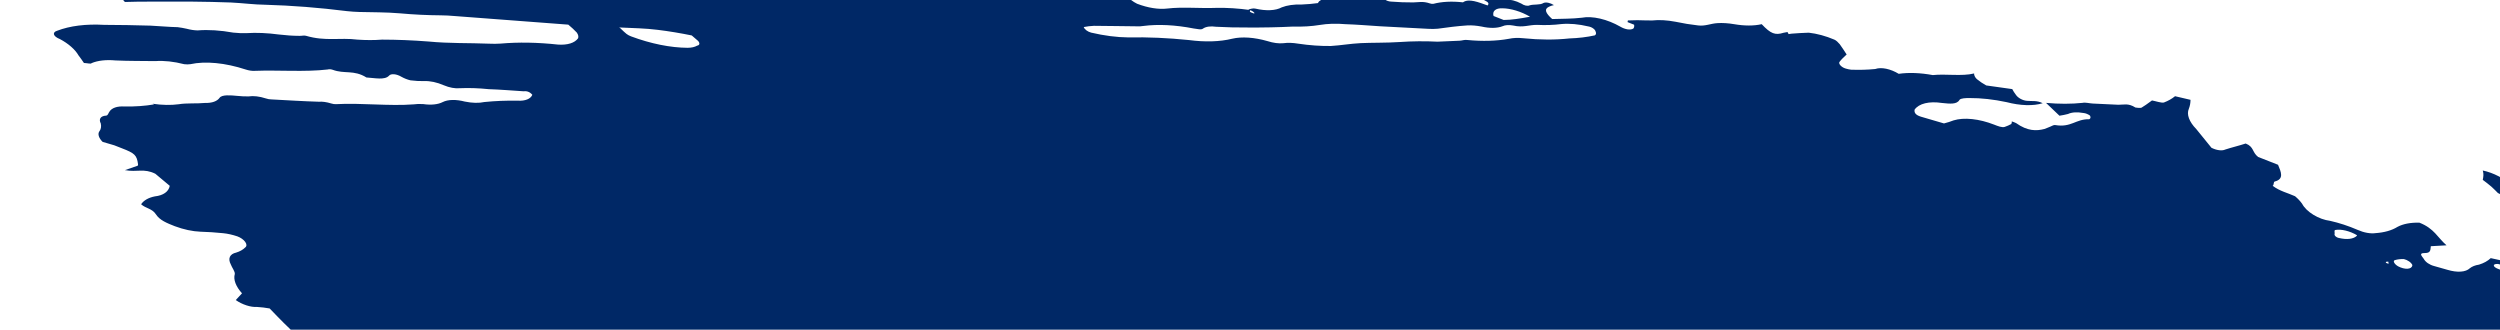 <svg width="91" height="12" viewBox="0 0 91 12" fill="none" xmlns="http://www.w3.org/2000/svg">
<path d="M17.208 -2.538L17.504 -2.696L16.928 -2.923L17.204 -3.089C17.481 -3.087 17.84 -2.838 18.036 -2.971C18.059 -3.099 17.758 -3.14 17.681 -3.242C17.613 -3.346 17.557 -3.45 17.515 -3.552C17.666 -3.551 17.831 -3.526 18.003 -3.479C18.233 -3.403 18.458 -3.366 18.655 -3.372C19.056 -3.351 19.444 -3.372 19.881 -3.367L19.736 -3.675L20.298 -3.603C20.358 -3.58 20.429 -3.618 20.488 -3.589C20.975 -3.343 21.182 -3.477 21.416 -3.588C21.464 -3.617 21.522 -3.638 21.588 -3.652C22.238 -3.593 22.825 -3.249 23.411 -3.072C23.521 -3.027 23.627 -2.969 23.721 -2.902C23.924 -2.773 24.151 -2.667 24.38 -2.595C24.609 -2.522 24.832 -2.486 25.03 -2.488C25.468 -2.491 25.963 -2.406 26.467 -2.24C26.617 -2.185 26.767 -2.149 26.907 -2.134C27.048 -2.119 27.176 -2.125 27.283 -2.152L27.624 -1.976C27.771 -2.047 27.959 -2.087 28.174 -2.091C28.39 -2.096 28.629 -2.066 28.877 -2.003C29.142 -1.934 29.411 -1.888 29.685 -1.816C30.253 -1.678 30.805 -1.594 31.324 -1.565C32.098 -1.482 32.855 -1.417 33.635 -1.313C34.124 -1.263 34.6 -1.235 35.06 -1.231C35.612 -1.211 36.209 -1.116 36.822 -0.95C36.793 -0.794 36.524 -0.84 36.343 -0.845C35.761 -0.871 35.166 -0.938 34.567 -0.989C34.297 -1.008 34.035 -1.016 33.782 -1.011C33.358 -1.017 32.911 -1.059 32.45 -1.135C31.72 -1.218 31.014 -1.258 30.338 -1.255C30.285 -1.249 30.236 -1.238 30.193 -1.222C30.184 -1.209 30.182 -1.192 30.188 -1.173C30.194 -1.154 30.206 -1.134 30.225 -1.115C30.244 -1.095 30.268 -1.077 30.296 -1.062C30.323 -1.047 30.352 -1.036 30.381 -1.029C30.65 -0.923 30.938 -0.81 31.191 -0.794C31.201 -0.793 31.211 -0.79 31.221 -0.786C31.232 -0.782 31.242 -0.776 31.251 -0.77C31.817 -0.547 32.283 -0.585 32.724 -0.549C33.457 -0.451 34.164 -0.405 34.833 -0.412C34.934 -0.412 35.043 -0.399 35.157 -0.375C35.858 -0.275 36.513 -0.264 37.092 -0.342C37.331 -0.361 37.553 -0.406 37.809 -0.406C37.967 -0.409 38.104 -0.438 38.212 -0.489C38.321 -0.541 38.399 -0.615 38.441 -0.707C38.549 -0.659 38.659 -0.615 38.769 -0.578C38.835 -0.557 38.898 -0.551 38.946 -0.562C38.993 -0.573 39.022 -0.601 39.026 -0.638C39.045 -0.744 38.895 -0.797 38.765 -0.842C38.844 -0.865 38.932 -0.878 39.029 -0.882C39.571 -0.906 40.154 -0.878 40.763 -0.797C41.235 -0.701 41.613 -0.779 42.11 -0.643C42.17 -0.62 42.219 -0.654 42.274 -0.662C42.417 -0.706 42.595 -0.716 42.793 -0.691C42.991 -0.666 43.203 -0.607 43.41 -0.52C43.668 -0.759 44.226 -0.486 44.637 -0.461C44.764 -0.34 44.618 -0.361 44.612 -0.328C44.606 -0.295 44.612 -0.328 44.562 -0.347C44.152 -0.175 43.589 -0.138 42.953 -0.24C42.835 -0.24 42.723 -0.232 42.617 -0.217C42.458 -0.195 42.278 -0.197 42.085 -0.223C41.875 -0.242 41.682 -0.233 41.515 -0.197C41.419 -0.197 41.338 -0.179 41.279 -0.144C41.22 -0.108 41.185 -0.057 41.178 0.005C41.242 0.054 41.313 0.098 41.389 0.136C41.782 0.287 42.173 0.349 42.487 0.311C43.033 0.245 43.682 0.31 44.263 0.287C44.655 0.278 45.072 0.304 45.507 0.365C45.507 0.365 45.496 0.426 45.495 0.431C45.546 0.458 45.6 0.479 45.654 0.494C45.654 0.494 45.654 0.494 45.659 0.466C45.635 0.439 45.603 0.414 45.566 0.394L45.437 0.343C45.525 0.33 45.607 0.29 45.698 0.314C45.891 0.359 46.075 0.378 46.24 0.37C46.405 0.362 46.546 0.327 46.657 0.267C46.852 0.191 47.094 0.156 47.369 0.165C47.58 0.157 47.782 0.139 47.977 0.112C47.977 0.112 47.989 0.045 48.081 0.009C47.994 -0.034 47.903 -0.07 47.813 -0.096C47.419 -0.161 47.025 -0.221 46.639 -0.265C46.496 -0.27 46.362 -0.263 46.24 -0.243C45.9 -0.22 45.517 -0.253 45.116 -0.339C45.116 -0.339 45.036 -0.37 44.996 -0.386C45.109 -0.533 45.498 -0.386 45.655 -0.485C45.751 -0.483 45.919 -0.471 45.913 -0.497C45.9 -0.532 45.899 -0.564 45.909 -0.592C45.919 -0.619 45.941 -0.642 45.972 -0.657C46.003 -0.672 46.044 -0.679 46.09 -0.679C46.137 -0.679 46.189 -0.67 46.242 -0.654C46.684 -0.569 47.101 -0.545 47.466 -0.585C47.605 -0.584 47.76 -0.559 47.898 -0.552C47.982 -0.545 48.059 -0.549 48.124 -0.565C48.456 -0.682 48.904 -0.69 49.398 -0.589C49.638 -0.553 49.861 -0.548 50.057 -0.575C50.197 -0.58 50.256 -0.497 50.355 -0.458L50.778 -0.375L50.236 -0.272C50.351 -0.035 50.444 0.043 50.633 0.058C50.909 0.08 51.178 0.09 51.438 0.088C51.63 0.086 51.789 0.035 52.05 0.125C52.096 0.14 52.14 0.145 52.175 0.139C52.48 0.059 52.848 0.04 53.252 0.085C53.462 -0.066 53.819 0.081 54.149 0.199C54.255 0.085 54.062 0.033 53.947 -0.036C54.223 -0.029 54.502 -0.033 54.787 -0.016C54.872 -0.022 54.97 -0.012 55.073 0.014C55.175 0.039 55.28 0.08 55.378 0.132C55.425 0.166 55.483 0.192 55.538 0.203C55.594 0.215 55.643 0.212 55.675 0.196C55.823 0.146 56.06 0.192 56.182 0.109C56.226 0.089 56.288 0.087 56.358 0.101C56.427 0.115 56.5 0.146 56.563 0.186C56.494 0.199 56.433 0.219 56.381 0.246C56.194 0.334 56.262 0.48 56.5 0.693C56.865 0.682 57.238 0.685 57.576 0.645C57.765 0.609 57.996 0.62 58.243 0.677C58.491 0.735 58.745 0.836 58.977 0.969C59.062 1.02 59.157 1.056 59.246 1.069C59.334 1.081 59.409 1.07 59.455 1.038C59.484 1 59.493 0.952 59.481 0.899L59.243 0.805C59.243 0.805 59.252 0.755 59.254 0.744L59.597 0.735C59.779 0.735 59.968 0.75 60.139 0.745C60.391 0.717 60.679 0.733 60.984 0.791C61.266 0.851 61.543 0.896 61.813 0.926C62.074 0.957 62.263 0.858 62.511 0.842C62.699 0.83 62.906 0.843 63.123 0.88C63.499 0.945 63.844 0.945 64.126 0.88C64.456 1.231 64.616 1.288 64.921 1.193L65.065 1.166L65.105 1.241L65.214 1.225C65.42 1.21 65.625 1.195 65.84 1.19C66.138 1.223 66.46 1.31 66.774 1.444C66.834 1.468 66.915 1.547 66.967 1.61C67.019 1.672 67.134 1.86 67.218 1.983C67.126 2.072 67.025 2.158 66.952 2.261C66.945 2.278 66.946 2.299 66.954 2.322C66.963 2.345 66.979 2.368 67.002 2.391C67.025 2.414 67.053 2.435 67.085 2.454C67.117 2.472 67.151 2.486 67.186 2.496C67.253 2.517 67.319 2.53 67.381 2.537C67.688 2.548 67.982 2.54 68.26 2.512C68.362 2.474 68.501 2.471 68.656 2.502C68.81 2.534 68.971 2.599 69.113 2.687C69.477 2.634 69.9 2.65 70.353 2.733C70.832 2.682 71.411 2.784 71.858 2.674C71.848 2.729 71.894 2.825 71.958 2.88C72.06 2.964 72.175 3.042 72.299 3.11L73.246 3.243C73.281 3.312 73.325 3.381 73.378 3.45C73.414 3.505 73.476 3.559 73.552 3.6C73.628 3.641 73.712 3.666 73.785 3.67C73.973 3.691 74.131 3.645 74.355 3.757C74.01 3.863 73.543 3.849 73.04 3.718C72.566 3.617 72.111 3.567 71.691 3.569C71.552 3.569 71.37 3.574 71.326 3.635C71.231 3.806 70.98 3.779 70.687 3.748C70.457 3.713 70.246 3.717 70.073 3.759C69.901 3.801 69.77 3.88 69.692 3.989C69.672 4.095 69.719 4.185 69.921 4.247L70.761 4.493C70.885 4.462 71.002 4.424 71.113 4.381C71.299 4.324 71.529 4.308 71.785 4.335C72.041 4.362 72.316 4.431 72.588 4.537C72.727 4.592 72.866 4.647 72.967 4.621C73.056 4.591 73.137 4.555 73.211 4.514C73.226 4.486 73.232 4.454 73.229 4.419C73.282 4.435 73.336 4.456 73.388 4.482C73.802 4.776 74.124 4.771 74.415 4.695C74.494 4.672 74.554 4.636 74.634 4.608C74.714 4.579 74.742 4.543 74.815 4.553C75.394 4.65 75.561 4.327 76.05 4.34C76.074 4.328 76.088 4.309 76.093 4.286C76.097 4.262 76.091 4.235 76.075 4.207C76.04 4.181 76 4.159 75.959 4.143C75.917 4.126 75.875 4.116 75.836 4.113C75.611 4.072 75.413 4.084 75.275 4.149C75.177 4.175 75.073 4.196 74.964 4.212L74.475 3.745C74.949 3.788 75.397 3.787 75.809 3.744C75.899 3.72 76.051 3.762 76.178 3.769L77.108 3.813C77.3 3.817 77.463 3.744 77.73 3.914C77.73 3.914 77.906 3.942 77.953 3.918C78 3.895 78.209 3.75 78.333 3.656C78.477 3.683 78.677 3.755 78.767 3.731C78.924 3.671 79.06 3.594 79.172 3.502L79.735 3.634C79.734 3.751 79.713 3.861 79.673 3.962C79.63 4.06 79.631 4.177 79.678 4.305C79.725 4.432 79.815 4.566 79.942 4.695L80.497 5.379C80.588 5.425 80.684 5.456 80.774 5.467C80.863 5.479 80.941 5.471 80.997 5.444C81.236 5.365 81.504 5.303 81.743 5.224C82.051 5.345 81.972 5.541 82.196 5.713L82.921 5.998C83.032 6.263 83.145 6.516 82.808 6.605C82.741 6.62 82.786 6.721 82.725 6.763C82.987 6.962 83.275 7.021 83.54 7.143C83.644 7.231 83.732 7.324 83.798 7.418C83.871 7.559 84.018 7.703 84.208 7.819C84.398 7.935 84.615 8.014 84.813 8.038C85.146 8.113 85.486 8.224 85.819 8.368C85.933 8.418 86.049 8.455 86.162 8.475C86.274 8.495 86.378 8.499 86.469 8.486C86.791 8.464 87.064 8.386 87.269 8.258C87.472 8.149 87.746 8.097 88.066 8.105C88.612 8.32 88.723 8.644 89.054 8.93L88.482 8.962C88.461 9.073 88.499 9.213 88.265 9.211C88.031 9.208 88.15 9.315 88.225 9.422C88.252 9.476 88.305 9.532 88.373 9.58C88.442 9.627 88.523 9.664 88.603 9.684L89.09 9.822C89.262 9.874 89.429 9.897 89.572 9.887C89.716 9.877 89.829 9.834 89.901 9.765C89.983 9.699 90.097 9.654 90.235 9.633C90.411 9.579 90.555 9.499 90.663 9.396L91.35 9.546C91.379 9.443 91.474 9.37 91.617 9.34C91.761 9.311 91.945 9.326 92.138 9.385L92.601 9.477C93.115 9.578 93.228 9.545 93.379 9.252L92.762 8.728C92.852 8.59 92.938 8.469 93.025 8.348C92.871 8.176 92.666 8.012 92.43 7.875C92.21 7.728 91.984 7.585 91.752 7.447C91.501 7.307 91.236 7.184 90.924 7.026C90.87 6.975 90.79 6.884 90.689 6.796C90.588 6.711 90.483 6.628 90.373 6.547C90.394 6.435 90.413 6.335 90.373 6.206C90.565 6.247 90.763 6.319 90.95 6.416C91.137 6.512 91.307 6.63 91.443 6.759C91.466 6.781 91.495 6.803 91.526 6.821C91.558 6.84 91.592 6.855 91.626 6.866C91.963 6.945 92.125 7.11 92.29 7.312C92.401 7.416 92.544 7.508 92.7 7.575C92.998 7.692 93.29 7.843 93.575 7.973C93.662 8.016 93.753 8.052 93.843 8.079C94.141 8.163 94.441 8.281 94.728 8.427C94.822 8.464 94.911 8.513 94.99 8.57C95.068 8.626 95.133 8.689 95.179 8.753C95.108 8.824 95.07 8.912 95.067 9.014C95.054 9.081 95.263 9.217 95.362 9.315C95.461 9.414 95.267 9.367 95.201 9.377C94.931 9.396 94.881 9.436 95.043 9.655C95.097 9.724 95.133 9.793 95.148 9.858C95.164 9.922 95.158 9.981 95.133 10.031C95.094 10.237 94.977 10.406 94.897 10.607C95.022 10.74 95.23 10.882 95.253 11.046C95.264 11.082 95.287 11.121 95.32 11.159C95.354 11.197 95.397 11.233 95.447 11.265C95.577 11.335 95.696 11.418 95.794 11.508C95.892 11.598 95.966 11.694 96.011 11.786C96.026 11.824 96.061 11.865 96.11 11.899C96.159 11.934 96.218 11.961 96.275 11.973C96.343 11.989 96.404 11.987 96.445 11.968C96.487 11.948 96.505 11.913 96.497 11.87C96.499 11.788 96.49 11.702 96.47 11.614C96.481 11.553 96.493 11.492 96.448 11.39C96.651 11.427 96.865 11.502 97.066 11.605C97.267 11.708 97.447 11.836 97.587 11.976C97.741 12.12 97.884 12.272 98.055 12.441C98.019 12.63 98.019 12.63 98.384 12.964L100.317 13.127L100.713 13.349C101.082 13.542 101.17 13.529 101.402 13.429L101.558 13.335C101.886 13.464 102.264 13.613 102.469 13.371C102.536 13.528 102.579 13.581 102.564 13.605C102.466 13.838 102.296 14.035 102.06 14.19C102 14.226 101.958 14.281 101.888 14.313C101.662 14.494 101.61 14.775 101.742 15.097C101.807 15.24 101.902 15.386 102.024 15.531C101.846 15.731 101.61 15.898 101.323 16.025C101.079 16.124 100.879 16.256 100.727 16.418C100.591 16.581 100.386 16.704 100.126 16.779C99.994 16.811 99.898 16.874 99.847 16.962C99.832 17.199 99.866 17.454 99.951 17.719C99.967 17.8 100.012 17.887 100.082 17.974C100.153 18.061 100.248 18.145 100.359 18.22C100.359 18.22 100.412 18.277 100.438 18.311C100.459 18.599 100.379 18.852 100.203 19.055C100.174 19.112 100.115 19.153 100.032 19.174C99.949 19.195 99.846 19.195 99.733 19.174C99.494 19.14 99.27 19.136 99.039 19.116C98.79 19.089 98.571 19.11 98.404 19.178C98.237 19.246 98.13 19.358 98.092 19.502C98.09 19.543 98.082 19.582 98.07 19.619C98.063 19.638 98.059 19.659 98.059 19.68L98.59 20.152L97.989 20.34C97.954 20.529 98.242 20.642 98.387 20.783L98.297 20.861C98.182 20.905 98.028 20.82 97.887 20.771L97.748 20.716L97.732 20.806C97.645 20.927 97.329 20.791 97.206 20.879C97.082 20.968 97.17 21.069 97.355 21.165C97.484 21.237 97.621 21.294 97.758 21.332C97.895 21.371 98.028 21.389 98.146 21.387C98.216 21.377 98.275 21.355 98.318 21.323C98.567 21.184 98.843 21.065 99.142 20.966C99.372 20.877 99.659 20.84 99.984 20.856C100.08 20.849 100.195 20.87 100.309 20.915C100.424 20.96 100.53 21.026 100.611 21.102L100.779 21.114C100.779 21.114 100.871 21.192 100.858 21.205C100.794 21.436 100.868 21.719 101.07 22.011L100.895 22.038C100.644 22.011 100.803 22.187 100.765 22.274C100.587 22.257 100.355 22.184 100.271 22.294L100.144 22.286L100.194 22.306L100.254 22.27L100.49 22.434C100.378 22.462 100.297 22.495 100.198 22.51C100.144 22.523 100.1 22.546 100.071 22.578C100.041 22.609 100.026 22.648 100.025 22.693C100.026 22.762 99.996 22.82 99.94 22.862C99.884 22.904 99.802 22.927 99.704 22.931C99.586 22.933 99.519 23.008 99.45 23.034L99.749 23.486C99.749 23.486 99.6 23.428 99.681 23.508L99.692 23.452L99.874 23.565C100.004 23.664 100.096 23.688 100.173 23.617C100.25 23.546 100.233 23.641 100.27 23.613C100.256 23.686 100.172 23.736 100.1 23.78C100.017 23.814 99.923 23.839 99.82 23.854C100.006 24.172 100.014 24.182 99.743 24.266C99.471 24.35 99.565 24.477 99.337 24.495C99.11 24.513 99.368 24.728 99.521 24.77C99.633 24.797 99.749 24.84 99.858 24.896C99.967 24.951 100.068 25.018 100.154 25.091L100.109 25.336C100.042 25.315 99.975 25.289 99.91 25.258C99.689 25.123 99.489 24.996 99.293 25.075L99.386 25.261L98.702 25.153C98.72 25.292 98.824 25.451 98.993 25.596C98.968 25.675 98.952 25.759 98.946 25.846C98.935 25.907 98.867 25.869 98.823 25.875C98.667 25.886 98.538 25.927 98.449 25.996C98.36 26.065 98.313 26.16 98.312 26.271C98.294 26.366 98.535 26.562 98.686 26.556C99.062 26.575 99.468 26.647 99.884 26.77C100.137 26.786 100.172 26.537 100.589 26.707C100.597 26.822 100.544 26.915 100.437 26.972C100.33 27.029 100.175 27.047 99.996 27.023C100.098 27.278 100.662 27.345 100.687 27.611C100.546 27.593 100.396 27.548 100.251 27.483C100.106 27.418 99.972 27.333 99.86 27.239C99.836 27.215 99.806 27.194 99.772 27.176C99.739 27.158 99.703 27.145 99.668 27.137C99.634 27.13 99.601 27.128 99.574 27.132C99.546 27.136 99.525 27.146 99.512 27.161C99.59 27.258 99.676 27.369 99.774 27.473C99.872 27.578 99.895 27.623 99.966 27.644C100.493 27.852 100.743 28.225 101.199 28.47C101.318 28.517 101.333 28.666 101.229 28.649C101.131 28.632 101.042 28.634 100.972 28.655C100.902 28.677 100.854 28.715 100.834 28.768C100.757 28.83 100.662 28.878 100.551 28.913C101.018 29.297 101.575 29.635 102.17 29.897C102.283 29.949 102.4 29.98 102.506 29.987C102.838 29.988 103.19 30.018 103.556 30.078C103.685 30.094 103.805 30.093 103.909 30.073C104.248 30.027 104.517 30.128 104.764 30.41L105.171 30.856C105.157 30.929 105.089 31.009 105.036 31.12L105.355 31.359L107.783 30.809L108.271 31.341L108.97 31.312C109.023 31.327 109.077 31.348 109.129 31.374C109.27 31.531 109.381 31.682 109.534 31.832C109.688 31.982 109.962 32 110.153 32.177C110.344 32.354 110.535 32.357 110.772 32.462C110.794 32.599 110.771 32.722 110.704 32.824C110.682 32.941 110.562 33.013 110.542 33.124C110.544 33.237 110.499 33.332 110.412 33.402C110.324 33.472 110.196 33.514 110.04 33.524C109.603 33.764 109.075 33.934 108.473 34.031C108.42 34.038 108.376 34.054 108.344 34.078C108.312 34.102 108.293 34.134 108.287 34.172C108.287 34.281 108.247 34.376 108.169 34.448C108.091 34.521 107.977 34.57 107.835 34.592C107.797 34.596 107.769 34.61 107.753 34.631C107.699 34.645 107.66 34.671 107.639 34.707C107.618 34.744 107.617 34.789 107.634 34.838C107.652 34.888 107.688 34.94 107.739 34.99C107.791 35.04 107.856 35.086 107.928 35.124C108.032 35.184 108.139 35.242 108.247 35.297C108.241 35.331 108.133 35.336 108.149 35.366C108.192 35.462 108.202 35.552 108.178 35.629C108.154 35.706 108.098 35.767 108.013 35.808L108.594 36.586C108.946 36.694 109.292 36.877 109.565 37.099C109.565 37.136 109.55 37.167 109.519 37.188C109.489 37.21 109.445 37.222 109.393 37.223C109.251 37.239 109.117 37.27 108.964 37.287C108.871 37.3 108.793 37.329 108.736 37.372C108.678 37.415 108.642 37.472 108.63 37.538L108.97 37.827C108.861 37.898 108.78 37.931 108.708 37.975C108.749 38.066 108.819 38.16 108.913 38.25C109.008 38.34 109.123 38.423 109.252 38.493C109.286 38.508 109.321 38.518 109.355 38.524C109.388 38.53 109.42 38.532 109.448 38.529C109.712 38.429 110.02 38.604 110.32 38.77C110.62 38.936 110.783 39.036 111.004 39.165L111.428 39.182C111.535 39.243 111.631 39.315 111.707 39.391C111.784 39.468 111.839 39.548 111.868 39.624C111.845 39.746 111.644 39.679 111.525 39.692C111.241 39.768 110.867 39.752 110.466 39.646C110.367 39.607 110.265 39.638 110.168 39.642C109.96 39.657 109.759 39.682 109.567 39.716C109.441 39.748 109.324 39.788 109.215 39.834C109.186 39.99 109.643 40.11 109.384 40.187C109.473 40.222 109.507 40.272 109.553 40.254C109.847 40.355 110.138 40.405 110.39 40.398C110.874 40.377 111.424 40.447 111.994 40.605C112.61 40.769 113.201 40.837 113.718 40.805C113.914 40.803 114.134 40.837 114.361 40.903C114.628 40.995 114.894 41.052 115.14 41.072C115.222 41.073 115.313 41.089 115.406 41.118C115.498 41.147 115.59 41.189 115.674 41.24C115.667 41.279 115.587 41.308 115.605 41.327C115.86 41.618 115.963 41.922 116.356 42.219C116.624 42.325 116.933 42.446 117.108 42.306C117.284 42.166 117.221 42.046 116.871 41.688C116.947 41.682 117.038 41.699 117.129 41.735C117.22 41.77 117.305 41.823 117.368 41.883L117.67 42.151L117.943 42.407C117.919 42.535 117.9 42.636 117.88 42.741C117.849 42.854 117.883 42.99 117.978 43.132C118.035 43.21 118.085 43.287 118.127 43.364C118.297 43.671 118.347 43.961 118.269 44.202C118.122 44.548 117.916 44.867 117.654 45.154C117.378 45.434 117.227 45.787 116.999 46.091C116.883 46.23 116.742 46.354 116.578 46.463C116.266 46.705 115.924 46.934 115.611 47.182C115.298 47.429 114.945 47.606 114.598 47.81C114.08 48.052 113.521 48.261 112.923 48.435C112.553 48.589 112.173 48.738 111.831 48.914C111.427 49.112 110.952 49.254 110.418 49.337C109.947 49.437 109.526 49.583 109.163 49.775C109.125 49.796 109.095 49.822 109.074 49.853C109.008 50.049 108.825 50.187 108.552 50.245C108.569 50.303 108.59 50.361 108.616 50.42C108.654 50.49 108.662 50.556 108.638 50.608C108.615 50.661 108.562 50.698 108.486 50.715C108.268 50.764 108.086 50.846 107.95 50.958C107.9 50.986 107.869 51.027 107.859 51.078C107.85 51.128 107.862 51.186 107.896 51.247C107.925 51.31 107.928 51.368 107.902 51.413C107.877 51.459 107.824 51.489 107.752 51.502C107.568 51.561 107.37 51.609 107.16 51.645C106.714 51.724 106.195 51.723 105.635 51.642C105.575 51.619 105.515 51.655 105.446 51.627C105.049 51.536 104.681 51.522 104.386 51.587C104.04 51.612 103.678 51.607 103.313 51.619C102.786 51.611 102.3 51.658 101.868 51.761C101.374 51.662 101.096 51.834 100.68 51.837C100.295 51.854 99.93 51.897 99.589 51.963C99.039 52.051 98.491 52.129 97.949 52.232C97.441 52.281 96.972 52.375 96.552 52.513C96.391 52.575 96.1 52.478 95.99 52.608C95.881 52.738 95.659 52.723 95.481 52.766L94.917 52.872C94.82 52.898 94.713 52.914 94.598 52.92C94.074 52.929 93.711 53.103 93.224 53.138L93.174 53.119C92.31 53.377 91.321 53.519 90.236 53.539C89.603 53.619 88.91 53.615 88.237 53.673C88.077 53.789 87.698 53.646 87.497 53.752C87.296 53.858 86.967 53.788 86.708 53.806C86.449 53.823 86.195 53.867 85.918 53.865C85.677 53.866 85.474 53.913 85.327 54.003C84.991 54.152 84.581 54.239 84.116 54.261C83.5 54.3 82.918 54.388 82.292 54.368C82.301 54.477 82.263 54.569 82.181 54.635C82.099 54.702 81.977 54.74 81.827 54.746C81.158 54.788 80.551 54.895 79.873 54.927L79.691 54.928L77.663 54.99C77.117 55.002 76.59 55.022 76.033 55.035C75.824 54.953 75.819 55.094 75.674 55.068C75.634 54.998 75.587 54.967 75.516 55.005L75.5 55.089L73.185 55.199C72.279 55.28 71.326 55.304 70.333 55.272C70.098 55.28 69.878 55.308 69.678 55.354C69.492 55.371 69.298 55.379 69.097 55.377C68.826 55.356 68.561 55.345 68.303 55.345C67.625 55.377 66.913 55.36 66.171 55.336C65.428 55.313 64.866 55.355 64.205 55.351C63.757 55.349 63.312 55.334 62.848 55.301C62.627 55.286 62.355 55.203 62.125 55.172C61.896 55.142 61.822 55.142 61.791 55.19C61.692 55.324 61.441 55.238 61.241 55.225C60.85 55.202 60.795 55.157 60.689 54.81L61.168 54.7C61.285 54.665 61.433 54.658 61.597 54.682C61.761 54.706 61.935 54.758 62.103 54.835C62.169 54.868 62.238 54.894 62.306 54.912C62.375 54.929 62.44 54.938 62.5 54.938C62.984 54.919 63.461 54.88 63.925 54.847L63.993 54.826L63.998 54.517C63.936 54.487 63.872 54.462 63.809 54.443L61.477 54.243C60.942 54.194 60.387 54.083 59.862 54.037C59.337 53.992 59.054 53.964 58.647 53.917C58.475 53.891 58.299 53.856 58.122 53.813C58.132 53.783 58.138 53.751 58.139 53.718C58.149 53.668 58.161 53.601 58.086 53.548C58.004 53.472 57.894 53.408 57.778 53.367C57.67 53.34 57.564 53.325 57.467 53.322C56.994 53.296 56.454 53.133 55.962 52.867L55.79 53.045C55.051 52.945 54.301 52.847 53.529 52.752C53.374 52.727 53.212 52.677 53.054 52.608C52.885 52.541 52.73 52.402 52.552 52.326C52.376 52.272 52.202 52.229 52.032 52.199C52.078 52.154 52.138 52.117 52.212 52.091C52.284 52.082 52.337 52.053 52.362 52.01C52.388 51.966 52.385 51.909 52.353 51.848C52.298 51.743 52.274 51.644 52.394 51.631C52.504 51.607 52.584 51.555 52.622 51.481C52.66 51.408 52.656 51.315 52.61 51.215C52.59 51.156 52.576 51.099 52.568 51.043L52.518 51.023C52.354 50.815 52.026 50.74 51.791 50.57C51.681 50.521 51.566 50.492 51.465 50.489C51.205 50.453 50.952 50.437 50.683 50.391C50.555 50.37 50.42 50.331 50.288 50.277C50.099 50.203 50.08 50.195 49.97 49.925C50.14 49.93 50.275 49.89 50.352 49.811C50.429 49.732 50.443 49.62 50.392 49.494C50.251 49.218 50.103 48.926 49.467 48.73C49.675 48.721 49.874 48.701 50.065 48.673C50.12 48.666 50.162 48.646 50.184 48.614C50.206 48.583 50.208 48.541 50.188 48.495C50.169 48.449 50.13 48.401 50.076 48.358C50.022 48.314 49.957 48.277 49.888 48.251C49.552 48.094 49.202 47.99 48.877 47.949C48.603 47.93 48.356 47.941 48.036 47.94L47.658 47.792C47.664 47.758 47.609 47.712 47.623 47.694C47.719 47.523 47.825 47.355 47.934 47.172C47.76 47.072 47.609 46.952 47.498 46.825C47.388 46.698 47.323 46.57 47.31 46.454C47.3 46.419 47.303 46.388 47.317 46.361C47.331 46.335 47.357 46.314 47.392 46.301C47.491 46.279 47.568 46.236 47.616 46.177C47.664 46.117 47.682 46.042 47.669 45.957L47.376 45.644C46.491 45.421 45.623 45.262 44.786 45.169L44.031 45.099C43.94 45.015 43.968 44.979 44.054 44.977C44.14 44.974 44.381 44.998 44.549 45.01C44.694 45.026 44.824 45.016 44.924 44.979C45.024 44.942 45.093 44.88 45.122 44.799L44.868 44.443C44.881 44.376 44.898 44.282 45.036 44.288C45.13 44.28 45.199 44.246 45.233 44.193C45.266 44.138 45.261 44.067 45.22 43.99C45.213 43.934 45.223 43.883 45.248 43.84C45.451 43.836 45.653 43.838 45.838 43.821C45.924 43.815 45.996 43.795 46.051 43.76C46.105 43.726 46.14 43.679 46.153 43.622C46.159 43.567 46.143 43.504 46.105 43.438C46.067 43.372 46.009 43.306 45.935 43.244C45.646 43.167 45.381 43.166 45.199 43.241C45.134 43.3 45.03 43.332 44.901 43.333C44.771 43.334 44.621 43.305 44.472 43.248C44.302 43.183 44.131 43.154 43.992 43.167C43.853 43.18 43.754 43.234 43.712 43.319C43.537 43.286 43.382 43.261 43.228 43.224C43.048 43.179 42.877 43.165 42.734 43.185C42.506 43.2 42.261 43.191 42.003 43.16C41.26 43.083 40.515 43.011 39.796 42.979C39.605 42.97 39.441 42.995 39.252 42.974C39.064 42.954 38.915 43.009 38.68 42.898C38.635 42.881 38.59 42.87 38.548 42.866C38.506 42.862 38.469 42.865 38.439 42.875C38.025 42.963 37.541 42.975 37.013 42.912C36.29 42.896 35.541 42.852 34.817 42.842C34.605 42.851 34.404 42.874 34.218 42.911C34.075 42.933 33.926 42.949 33.772 42.956C33.653 42.964 33.539 42.943 33.559 43.064C33.579 43.185 33.401 43.109 33.299 43.087C32.947 43.028 32.587 42.949 32.223 42.849C31.865 42.741 31.514 42.678 31.191 42.664C30.957 42.656 30.717 42.687 30.417 42.521C30.428 42.46 30.44 42.398 30.505 42.334C30.261 42.159 29.982 42.007 29.691 41.893C29.401 41.779 29.108 41.705 28.835 41.678L28.46 41.345C28.367 41.306 28.273 41.277 28.183 41.261C28.092 41.245 28.007 41.242 27.933 41.251C27.876 41.256 27.806 41.243 27.737 41.216C27.668 41.189 27.603 41.149 27.555 41.102C27.484 41.044 27.397 40.993 27.305 40.957C27.213 40.921 27.12 40.901 27.039 40.899C26.781 40.863 26.505 40.779 26.241 40.657C26.172 40.585 26.129 40.511 26.117 40.444C26.105 40.377 26.124 40.319 26.173 40.278C26.251 40.206 26.295 40.114 26.302 40.008C26.309 39.902 26.279 39.784 26.213 39.661C26.18 39.585 26.169 39.514 26.18 39.451C26.192 39.388 26.227 39.334 26.282 39.294C26.488 39.106 26.433 39.001 26.096 38.689C26.041 38.637 25.975 38.589 25.902 38.547C25.829 38.504 25.751 38.47 25.672 38.445C25.487 38.394 25.304 38.356 25.128 38.332C25.028 38.293 24.926 38.325 24.812 38.309C24.239 38.233 24.155 38.111 23.97 37.847L23.834 37.656C23.584 37.502 23.31 37.374 23.032 37.281C22.754 37.188 22.479 37.133 22.227 37.12C22.127 37.119 22.012 37.092 21.9 37.045C21.534 36.899 21.164 36.798 20.814 36.749C20.595 36.721 20.36 36.649 20.136 36.542C19.912 36.434 19.708 36.296 19.55 36.144C19.408 36.007 19.222 35.883 19.018 35.792C18.78 35.698 18.758 35.587 18.891 35.502C19.024 35.418 19.247 35.308 19.445 35.219C19.514 35.189 19.557 35.139 19.569 35.076C19.58 35.014 19.561 34.94 19.512 34.863C19.48 34.732 19.475 34.607 19.495 34.492C19.506 34.444 19.499 34.39 19.473 34.332C19.447 34.274 19.404 34.214 19.346 34.156C19.288 34.098 19.217 34.044 19.137 33.996C19.057 33.949 18.971 33.91 18.884 33.881C18.516 33.737 18.158 33.596 17.783 33.49C17.626 33.44 17.469 33.379 17.316 33.306C17.003 33.128 16.668 32.98 16.33 32.871C16.17 32.822 16.014 32.737 15.894 32.634C15.519 32.356 15.172 32.063 14.862 31.762C14.787 31.669 14.689 31.577 14.574 31.494C14.46 31.411 14.33 31.337 14.195 31.279C14.085 31.235 13.996 31.141 13.912 31.078C13.851 30.932 13.844 30.797 13.893 30.685C13.942 30.574 14.044 30.49 14.191 30.441C14.33 30.382 14.46 30.314 14.58 30.242C14.725 30.183 14.897 30.148 15.09 30.138C15.319 30.107 15.488 30.017 15.576 29.881C14.95 29.635 14.354 29.281 13.805 29.363L13.388 29.14C13.405 29.051 13.419 28.973 13.433 28.901C13.532 28.769 13.563 28.603 13.523 28.416C13.49 28.326 13.493 28.244 13.532 28.179C13.57 28.113 13.643 28.066 13.742 28.043C14.331 27.803 15.012 27.641 15.565 27.368C15.738 27.317 15.94 27.294 16.164 27.299C16.381 27.283 16.372 27.16 16.122 27.008C15.983 26.929 15.84 26.853 15.695 26.781C15.057 26.769 14.798 27.132 14.07 27.031L13.732 26.552C13.641 26.544 13.552 26.542 13.467 26.543L12.246 26.738C12.145 26.748 12.066 26.781 12.018 26.834C11.97 26.887 11.956 26.958 11.977 27.038C11.985 27.136 11.969 27.226 11.927 27.305C11.9 27.36 11.918 27.433 11.975 27.509C12.103 27.679 11.938 27.703 11.834 27.746C11.808 27.75 11.777 27.75 11.744 27.745C11.711 27.74 11.677 27.73 11.642 27.717C11.608 27.703 11.575 27.686 11.545 27.666C11.514 27.647 11.488 27.625 11.466 27.602C11.283 27.44 11.123 27.269 10.943 27.091C11.071 26.92 10.92 26.64 11.12 26.486C11.142 26.455 11.151 26.417 11.146 26.375C11.141 26.333 11.122 26.288 11.091 26.241C11.009 26.122 10.971 26.005 10.979 25.904C10.986 25.802 11.04 25.718 11.135 25.662L11.146 25.6C10.896 25.395 10.963 25.212 10.865 24.994L10.624 24.852C10.027 24.509 10.026 24.515 9.511 24.527C9.408 24.397 9.539 24.377 9.638 24.362L10.466 24.216C11.007 24.118 11.563 24.051 12.168 24.014C12.772 23.977 13.446 23.854 14.071 23.765C14.102 23.758 14.127 23.744 14.141 23.725C14.156 23.706 14.161 23.682 14.155 23.655C14.131 23.625 14.098 23.597 14.06 23.572C14.023 23.547 13.98 23.525 13.937 23.509C13.738 23.431 13.534 23.381 13.323 23.315L12.928 23.202L12.806 23.052C12.727 22.962 12.673 22.851 12.568 22.785C12.481 22.737 12.387 22.7 12.295 22.678C12.204 22.657 12.118 22.652 12.046 22.664C11.849 22.694 11.67 22.737 11.481 22.776C11.293 22.815 11.188 22.858 11.025 22.877C10.692 22.886 10.371 22.909 10.062 22.947C9.802 23.035 9.562 23.14 9.342 23.261C9.205 23.308 9.077 23.365 8.843 23.303C8.732 23.247 8.637 23.173 8.573 23.094C8.51 23.016 8.483 22.938 8.497 22.874C8.509 22.824 8.545 22.785 8.6 22.759C8.655 22.734 8.728 22.724 8.812 22.729C9.046 22.72 9.264 22.689 9.459 22.637C9.73 22.543 10.06 22.503 10.43 22.518C10.556 22.532 10.64 22.481 10.75 22.465C10.86 22.448 10.953 22.407 11.075 22.437C11.455 22.515 11.638 22.396 11.866 22.318C11.943 22.284 11.99 22.228 12.004 22.157C12.017 22.087 11.995 22.004 11.94 21.918C11.835 21.746 11.706 21.573 11.556 21.402C11.479 21.318 11.38 21.238 11.267 21.169C11.154 21.1 11.03 21.043 10.905 21.003C10.83 20.898 10.79 20.794 10.789 20.702C10.788 20.61 10.825 20.531 10.897 20.474C11.082 20.344 11.245 20.211 11.658 20.284C11.852 20.312 12.035 20.317 12.199 20.3C12.563 20.276 12.983 20.328 13.42 20.451C13.532 20.483 13.643 20.504 13.749 20.515C14.503 20.591 15.222 20.628 15.942 20.655C16.324 20.668 16.709 20.664 17.107 20.701C18.042 20.782 18.893 20.741 19.795 20.767C20.267 20.781 20.69 20.726 21.041 20.606C21.109 20.566 21.168 20.519 21.216 20.466C20.984 20.327 20.728 20.217 20.474 20.146C20.22 20.076 19.976 20.047 19.766 20.063C19.65 20.102 19.501 20.109 19.334 20.084C19.167 20.058 18.99 20.001 18.822 19.919L19.311 19.872C19.635 19.85 19.967 19.843 20.282 19.812C20.783 19.758 21.247 19.672 21.766 19.637C22.185 19.605 22.559 19.523 22.878 19.394C23.109 19.3 23.372 19.233 23.662 19.195C23.869 19.175 23.869 19.175 24.001 18.982C23.896 18.857 23.761 18.84 23.633 18.837C22.868 18.759 22.14 18.745 21.464 18.796C21.123 18.801 20.82 18.854 20.571 18.952C20.51 18.994 20.353 18.974 20.228 18.961C19.834 18.94 19.458 18.946 19.104 18.979C18.614 19.033 18.069 19.02 17.489 18.941C17.379 18.843 17.506 18.852 17.512 18.818C17.961 18.756 18.401 18.684 18.859 18.631C18.985 18.613 19.118 18.603 19.259 18.604C19.786 18.636 20.224 18.546 20.513 18.345C20.528 18.267 20.718 18.276 20.802 18.225C20.844 18.181 20.871 18.13 20.884 18.072C20.762 17.929 20.623 17.928 20.517 17.928C20.207 17.944 19.909 17.974 19.625 18.019C19.36 18.061 19.067 18.073 18.754 18.052C18.523 18.033 18.325 18.063 18.092 18.055C17.965 18.038 17.835 18.01 17.702 17.973C17.85 17.873 18.05 17.811 18.29 17.793C18.472 17.733 18.7 17.715 18.729 17.559C18.643 17.447 18.547 17.446 18.47 17.457C18.31 17.457 18.156 17.464 18.008 17.478C17.693 17.51 17.353 17.51 16.994 17.48C16.805 17.468 16.625 17.471 16.458 17.49C16.08 17.514 15.718 17.569 15.372 17.594C14.663 17.62 14.016 17.712 13.335 17.76C13.183 17.772 13.047 17.814 12.848 17.742C12.648 17.669 12.639 17.66 12.615 17.614C12.559 17.539 12.542 17.466 12.568 17.411C12.607 17.359 12.685 17.33 12.786 17.329C13.395 17.247 13.972 17.131 14.515 16.982C14.754 16.953 14.963 16.892 15.135 16.802C15.272 16.741 15.434 16.7 15.617 16.681C15.882 16.637 16.159 16.604 16.446 16.583C16.58 16.572 16.693 16.539 16.78 16.486C16.867 16.433 16.925 16.361 16.952 16.275L16.6 15.987C16.545 15.974 16.49 15.962 16.436 15.952L13.516 16.159L13.227 16.165C12.91 16.148 12.833 16.106 12.532 15.772C13.218 15.694 13.757 15.465 14.096 15.11C14.015 15.071 13.931 15.039 13.848 15.012C13.3 14.928 12.781 14.905 12.313 14.946C12.035 14.95 11.749 14.939 11.462 14.933C11.546 14.769 11.867 14.818 12.077 14.781C12.578 14.723 13.021 14.604 13.392 14.426C13.519 14.357 13.679 14.313 13.864 14.296C14.049 14.29 14.203 14.248 14.314 14.174C14.424 14.1 14.488 13.995 14.498 13.87C14.516 13.757 14.553 13.652 14.61 13.556C14.509 13.42 14.349 13.29 14.159 13.19C13.97 13.091 13.764 13.028 13.58 13.014C13.189 12.958 12.783 12.866 12.372 12.741C12.168 12.678 11.967 12.642 11.784 12.635C11.622 12.63 11.438 12.585 11.26 12.506C11.082 12.427 10.92 12.32 10.798 12.2C10.634 12.052 10.48 11.902 10.327 11.752C10.173 11.602 9.995 11.412 9.816 11.228C9.658 11.2 9.505 11.181 9.357 11.173C9.242 11.18 9.108 11.16 8.971 11.115C8.834 11.071 8.699 11.004 8.582 10.922C8.651 10.842 8.728 10.771 8.809 10.677C8.698 10.554 8.617 10.428 8.571 10.307C8.526 10.187 8.517 10.074 8.546 9.976C8.562 9.887 8.441 9.738 8.399 9.62C8.345 9.518 8.334 9.423 8.369 9.347C8.405 9.272 8.483 9.219 8.595 9.195C8.734 9.152 8.847 9.088 8.93 9.004C8.957 8.983 8.971 8.953 8.97 8.918C8.969 8.883 8.954 8.844 8.925 8.804C8.896 8.764 8.855 8.725 8.806 8.69C8.756 8.655 8.7 8.626 8.641 8.604C8.463 8.544 8.285 8.504 8.119 8.488C7.833 8.459 7.559 8.441 7.297 8.434C7.007 8.423 6.685 8.354 6.363 8.234C6.075 8.12 5.816 8.019 5.676 7.802C5.535 7.585 5.309 7.592 5.136 7.435C5.233 7.292 5.406 7.194 5.637 7.148C5.789 7.132 5.915 7.089 6.008 7.023C6.102 6.957 6.16 6.869 6.179 6.764L5.653 6.324C5.232 6.117 5 6.276 4.546 6.193L5.014 6.031C5.023 6.015 5.027 5.996 5.024 5.975C4.979 5.647 4.906 5.577 4.428 5.394L4.16 5.289L3.735 5.164C3.667 5.096 3.62 5.026 3.599 4.96C3.577 4.894 3.582 4.834 3.613 4.787C3.676 4.708 3.694 4.606 3.668 4.492C3.627 4.417 3.624 4.347 3.659 4.295C3.694 4.244 3.765 4.213 3.86 4.209C3.936 4.203 3.941 4.116 3.982 4.067C4.023 3.998 4.094 3.946 4.188 3.913C4.283 3.88 4.399 3.868 4.53 3.876C4.916 3.883 5.279 3.857 5.611 3.8L5.552 3.776C5.899 3.827 6.223 3.833 6.509 3.794C6.795 3.746 7.163 3.777 7.467 3.747C7.715 3.754 7.903 3.687 7.993 3.56C8.08 3.439 8.394 3.467 8.635 3.49C8.778 3.505 8.916 3.511 9.048 3.509C9.225 3.482 9.446 3.507 9.675 3.582C9.743 3.605 9.811 3.618 9.871 3.618C10.452 3.649 11.032 3.686 11.605 3.703C11.737 3.693 11.892 3.715 12.052 3.765C12.119 3.787 12.184 3.796 12.239 3.791C13.145 3.741 14.167 3.868 15.054 3.799C15.162 3.783 15.281 3.78 15.408 3.789C15.694 3.83 15.943 3.804 16.116 3.715C16.209 3.668 16.329 3.642 16.467 3.639C16.606 3.636 16.76 3.656 16.919 3.697C17.186 3.752 17.431 3.758 17.631 3.714C18.021 3.674 18.43 3.657 18.857 3.665C18.987 3.672 19.102 3.656 19.192 3.619C19.283 3.582 19.346 3.525 19.377 3.451C19.272 3.326 19.157 3.311 19.049 3.322C18.627 3.294 18.207 3.26 17.793 3.246C17.423 3.208 17.068 3.196 16.733 3.211C16.566 3.228 16.359 3.19 16.155 3.104C15.906 2.995 15.649 2.941 15.437 2.952C15.279 2.955 15.113 2.946 14.94 2.924C14.83 2.898 14.717 2.854 14.612 2.795C14.571 2.77 14.526 2.749 14.48 2.733C14.434 2.717 14.389 2.706 14.346 2.703C14.303 2.699 14.265 2.702 14.233 2.711C14.201 2.72 14.177 2.735 14.161 2.755C14.001 2.925 13.644 2.838 13.338 2.82C12.88 2.532 12.538 2.702 12.11 2.54C12.076 2.529 12.043 2.522 12.012 2.52C11.981 2.519 11.953 2.521 11.931 2.529C11.101 2.627 10.135 2.545 9.264 2.579C9.168 2.584 9.057 2.567 8.943 2.53C8.196 2.286 7.479 2.217 6.93 2.336C6.864 2.346 6.788 2.347 6.706 2.337C6.331 2.24 5.972 2.201 5.66 2.224C5.171 2.217 4.7 2.223 4.203 2.2C3.86 2.168 3.559 2.203 3.331 2.299C3.323 2.338 3.171 2.296 3.055 2.292C2.987 2.194 2.929 2.106 2.86 2.019C2.798 1.911 2.706 1.802 2.589 1.7C2.472 1.597 2.333 1.503 2.182 1.423C1.923 1.322 1.897 1.174 2.078 1.12C2.544 0.94 3.131 0.867 3.794 0.905C4.348 0.908 4.912 0.915 5.474 0.933C5.802 0.948 6.148 0.983 6.467 0.989C6.574 1.002 6.685 1.022 6.797 1.047C6.935 1.084 7.069 1.104 7.192 1.107C7.585 1.075 8.025 1.103 8.489 1.187C8.659 1.205 8.822 1.212 8.976 1.206C9.341 1.183 9.736 1.2 10.151 1.256C10.41 1.287 10.66 1.304 10.9 1.305C10.985 1.309 11.053 1.282 11.135 1.302C11.853 1.513 12.362 1.361 13.008 1.442C13.322 1.464 13.623 1.465 13.905 1.442C14.455 1.443 15.02 1.466 15.599 1.511C16.364 1.585 17.073 1.56 17.803 1.59C17.948 1.597 18.087 1.596 18.22 1.587C18.869 1.53 19.573 1.542 20.315 1.623C20.484 1.634 20.636 1.62 20.76 1.581C20.885 1.542 20.981 1.478 21.041 1.395C21.066 1.337 21.05 1.263 20.995 1.185C20.903 1.087 20.799 0.99 20.686 0.897L16.551 0.584C16.377 0.568 16.208 0.559 16.044 0.558C15.561 0.555 15.063 0.531 14.553 0.485C14.049 0.442 13.567 0.449 13.079 0.436C12.935 0.432 12.787 0.422 12.636 0.406C11.616 0.278 10.622 0.2 9.66 0.173C9.255 0.169 8.818 0.11 8.405 0.091C7.993 0.072 7.429 0.065 6.939 0.058L5.424 0.059C5.126 0.055 4.836 0.066 4.546 0.072C4.196 -0.335 4.075 -0.43 3.606 -0.608C3.446 -0.674 3.283 -0.713 3.137 -0.721C2.672 -0.689 2.089 -0.823 1.648 -0.805C1.382 -0.814 1.156 -0.769 0.994 -0.674C0.853 -0.6 0.692 -0.541 0.513 -0.499C0.023 -0.847 -0.02 -1.073 0.349 -1.161C0.448 -1.181 0.586 -1.175 0.658 -1.218C0.699 -1.245 0.756 -1.26 0.823 -1.263C0.89 -1.265 0.966 -1.255 1.045 -1.233C1.294 -1.177 1.527 -1.163 1.721 -1.195C1.903 -1.236 2.127 -1.235 2.371 -1.19C2.549 -1.119 2.707 -1.219 2.861 -1.248C3.016 -1.276 3.143 -1.328 3.385 -1.251C3.429 -1.235 3.473 -1.226 3.513 -1.224C3.554 -1.221 3.589 -1.226 3.617 -1.237C3.877 -1.287 4.186 -1.281 4.521 -1.222C5.035 -1.163 5.516 -1.161 5.95 -1.215C6.209 -1.263 6.43 -1.347 6.605 -1.465C6.652 -1.505 6.723 -1.528 6.809 -1.534C7.245 -1.509 7.719 -1.417 8.199 -1.262C8.38 -1.2 8.561 -1.151 8.737 -1.116C9.1 -1.038 9.451 -0.995 9.78 -0.986C10.258 -0.985 10.755 -0.955 11.268 -0.897C11.584 -0.864 11.889 -0.852 12.179 -0.861C12.477 -0.865 12.795 -0.84 13.126 -0.787C13.454 -0.744 13.745 -0.769 13.96 -0.859C14.031 -0.908 14.089 -0.965 14.131 -1.031C13.649 -1.244 13.151 -1.353 12.737 -1.334C12.579 -1.349 12.449 -1.334 12.283 -1.417L12.278 -1.39C12.245 -1.372 12.195 -1.367 12.138 -1.378C12.081 -1.388 12.02 -1.412 11.968 -1.446C11.988 -1.551 12.006 -1.652 12.02 -1.724C12.336 -1.711 12.642 -1.712 12.938 -1.727C13.188 -1.748 13.526 -1.561 13.742 -1.632C14.163 -1.544 14.431 -1.665 14.809 -1.63C15.186 -1.595 15.602 -1.479 15.98 -1.444C16.309 -1.425 16.629 -1.421 16.938 -1.432C17.044 -1.447 17.167 -1.443 17.298 -1.421C17.483 -1.379 17.655 -1.372 17.794 -1.401C17.934 -1.43 18.035 -1.493 18.086 -1.583C18.038 -1.668 17.973 -1.777 17.898 -1.89C18.036 -1.983 18.245 -2.022 18.495 -2.002L18.848 -2.006C18.942 -2.004 19.013 -2.029 19.048 -2.076C19.082 -2.124 19.078 -2.19 19.034 -2.261C18.365 -2.62 18.34 -2.66 17.849 -2.429L17.197 -2.536L17.208 -2.538ZM26.029 -1.552L25.98 -1.572L26.029 -1.552ZM107.306 36.623L107.295 36.684L107.307 36.618L107.417 36.661L107.424 36.622L107.306 36.623ZM91.431 9.799C91.276 9.732 91.12 9.671 90.964 9.615C90.923 9.607 90.884 9.605 90.852 9.61C90.819 9.615 90.794 9.626 90.777 9.644C90.764 9.71 90.852 9.757 90.931 9.788C91.032 9.83 91.134 9.857 91.228 9.865C91.322 9.874 91.404 9.864 91.466 9.837L91.556 9.813L91.431 9.799ZM11.827 26.071C11.928 26.082 12.025 26.084 12.114 26.077C12.508 26.023 12.885 25.944 13.29 25.894C13.799 25.767 14.385 25.715 15.025 25.741C15.275 25.753 15.486 25.712 15.634 25.622C15.723 25.574 15.837 25.546 15.97 25.539L17.662 25.392C17.766 25.362 17.857 25.319 17.931 25.265C17.782 25.207 17.682 25.168 17.623 25.144C17.499 25.137 17.393 25.155 17.314 25.196C17.23 25.265 17.088 25.292 16.916 25.272C16.742 25.256 16.573 25.247 16.409 25.246C16.099 25.249 15.787 25.264 15.475 25.273C15.354 25.464 14.997 25.377 14.691 25.358L14.455 25.367C13.682 25.466 12.944 25.603 12.245 25.776C12.109 25.805 11.993 25.852 11.899 25.914C11.863 25.963 11.852 26.024 11.865 26.092L11.816 26.073L11.827 26.071ZM46.325 44.359C46.512 44.372 46.707 44.398 46.907 44.439C47.061 44.48 47.212 44.504 47.352 44.512C48.14 44.555 48.961 44.654 49.804 44.808C49.915 44.831 50.021 44.843 50.118 44.842L50.808 44.803C51.026 44.781 51.03 44.758 50.872 44.463C50.74 44.406 50.608 44.354 50.474 44.307C50.395 44.276 50.265 44.225 50.235 44.273C50.051 44.403 49.714 44.319 49.431 44.291C48.612 44.22 47.768 44.114 46.941 44.028C46.766 44.007 46.597 43.996 46.435 43.996C46.334 43.992 46.242 44 46.163 44.021C46.14 44.023 46.121 44.029 46.107 44.039C46.093 44.049 46.084 44.062 46.081 44.078C46.078 44.093 46.081 44.111 46.09 44.13C46.099 44.149 46.113 44.169 46.132 44.188C46.2 44.253 46.278 44.316 46.364 44.374L46.325 44.359ZM52.324 1.517L53.13 1.482C53.227 1.478 53.309 1.439 53.413 1.456C53.965 1.509 54.477 1.494 54.925 1.412C55.078 1.378 55.257 1.371 55.452 1.392C56.049 1.453 56.612 1.455 57.126 1.399C57.458 1.388 57.769 1.35 58.054 1.287C58.076 1.272 58.09 1.252 58.094 1.228C58.098 1.204 58.094 1.176 58.08 1.148C58.076 1.129 58.066 1.11 58.051 1.09C58.036 1.07 58.016 1.051 57.991 1.034C57.967 1.016 57.94 1.001 57.911 0.989C57.883 0.977 57.854 0.969 57.826 0.964C57.466 0.878 57.124 0.848 56.829 0.876C56.555 0.911 56.26 0.921 55.948 0.906C55.65 0.902 55.448 1.014 55.08 0.929C54.924 0.901 54.786 0.91 54.691 0.955C54.498 1.03 54.229 1.034 53.931 0.967C53.753 0.933 53.583 0.918 53.427 0.924C53.049 0.948 52.688 0.997 52.337 1.045C52.227 1.056 52.109 1.057 51.984 1.049L50.23 0.956C49.809 0.928 49.388 0.894 48.975 0.88C48.636 0.851 48.322 0.861 48.041 0.908C47.743 0.957 47.417 0.977 47.07 0.967C46.532 0.994 45.996 1.005 45.41 1.001C45.036 1.003 44.653 0.996 44.263 0.974C44.065 0.945 43.897 0.968 43.792 1.039C43.727 1.098 43.576 1.05 43.451 1.037C42.781 0.906 42.153 0.875 41.611 0.946C41.542 0.958 41.466 0.962 41.385 0.958C40.862 0.956 40.321 0.94 39.819 0.94C39.688 0.946 39.563 0.961 39.448 0.985C39.461 1.025 39.496 1.068 39.546 1.106C39.597 1.144 39.659 1.173 39.72 1.188C40.194 1.299 40.652 1.358 41.075 1.362C41.778 1.348 42.514 1.38 43.276 1.458C43.867 1.536 44.407 1.52 44.853 1.409C45.203 1.327 45.657 1.358 46.139 1.497C46.345 1.563 46.545 1.59 46.712 1.573C46.872 1.551 47.056 1.556 47.253 1.589C47.668 1.651 48.067 1.679 48.443 1.674C48.81 1.652 49.152 1.589 49.529 1.57C49.906 1.551 50.48 1.562 50.945 1.53C51.41 1.498 51.869 1.494 52.324 1.517ZM18.894 -1.737C18.936 -1.565 19.087 -1.458 19.249 -1.412C19.808 -1.209 20.361 -1.122 20.815 -1.167C21.06 -1.229 21.386 -1.205 21.73 -1.099C22.131 -0.989 22.505 -0.971 22.788 -1.048C22.857 -1.061 22.91 -1.089 22.942 -1.13C22.948 -1.164 22.959 -1.225 22.962 -1.236C22.932 -1.264 22.895 -1.29 22.855 -1.312C22.815 -1.334 22.772 -1.352 22.729 -1.363L20.877 -1.56L20.555 -1.603C19.965 -1.717 19.404 -1.762 18.894 -1.737ZM22.536 0.986C22.825 1.266 22.826 1.261 22.974 1.325C23.689 1.592 24.403 1.736 25.031 1.74C25.171 1.739 25.289 1.712 25.377 1.661C25.422 1.654 25.45 1.632 25.456 1.6C25.462 1.567 25.445 1.527 25.409 1.488L25.179 1.29C24.762 1.205 24.35 1.137 23.947 1.087C23.478 1.028 23.062 1.025 22.576 1.001L22.536 0.986ZM46.29 43.115C46.559 43.502 46.56 43.496 47.011 43.596C47.325 43.666 47.63 43.708 47.916 43.719C48.266 43.731 48.625 43.753 48.974 43.77C49.059 43.783 49.131 43.773 49.176 43.742C49.221 43.711 49.236 43.662 49.218 43.604C49.172 43.541 49.101 43.48 49.015 43.431C48.929 43.382 48.834 43.348 48.746 43.334L48.555 43.325C48.324 43.306 48.084 43.277 47.861 43.273C47.716 43.289 47.548 43.277 47.37 43.237C47.193 43.197 47.01 43.131 46.837 43.043L46.29 43.115ZM23.974 -1.232C24.046 -1.165 24.128 -1.101 24.216 -1.041C24.559 -0.876 24.922 -0.782 25.234 -0.778C25.382 -0.768 25.517 -0.804 25.667 -0.751C25.936 -0.68 26.197 -0.643 26.435 -0.64C26.435 -0.64 26.502 -0.655 26.524 -0.659L26.57 -0.904C26.457 -0.96 26.339 -1.007 26.222 -1.04C25.829 -1.105 25.442 -1.15 25.057 -1.2C24.671 -1.25 24.537 -1.273 24.285 -1.295C24.172 -1.283 24.069 -1.262 23.974 -1.232ZM15.457 29.201L15.972 29.702C16.139 29.746 16.294 29.754 16.415 29.725C16.536 29.696 16.616 29.632 16.642 29.542C16.684 29.5 16.689 29.438 16.654 29.368C16.619 29.299 16.548 29.228 16.455 29.17C16.366 29.101 16.265 29.04 16.157 28.989C16.049 28.938 15.937 28.899 15.828 28.875L15.457 29.201ZM19.743 26.706C19.406 26.622 19.084 26.587 18.801 26.605C18.623 26.655 18.382 26.639 18.127 26.561C17.663 26.405 17.215 26.362 16.879 26.44C16.879 26.44 16.867 26.507 16.81 26.526C16.753 26.546 16.979 26.593 17.029 26.612C17.393 26.66 17.76 26.697 18.077 26.714C18.273 26.713 18.482 26.729 18.697 26.761C18.994 26.811 19.276 26.827 19.532 26.809C19.532 26.809 19.63 26.794 19.741 26.712L19.743 26.706ZM55.694 0.609C55.533 0.515 55.359 0.438 55.184 0.385C55.009 0.332 54.839 0.303 54.684 0.302C54.567 0.297 54.471 0.322 54.413 0.373C54.356 0.423 54.339 0.497 54.365 0.582C54.485 0.629 54.644 0.692 54.733 0.727C55.043 0.724 55.308 0.678 55.694 0.609ZM85.793 8.561C85.664 8.485 85.522 8.427 85.383 8.394C85.244 8.36 85.114 8.352 85.007 8.371C84.952 8.38 84.99 8.466 84.98 8.516C84.974 8.527 84.974 8.541 84.981 8.557C84.987 8.572 84.999 8.588 85.016 8.604C85.032 8.619 85.053 8.632 85.076 8.643C85.099 8.654 85.122 8.661 85.145 8.664C85.285 8.697 85.417 8.707 85.529 8.693C85.642 8.678 85.731 8.641 85.789 8.583L85.793 8.561ZM87.81 9.647C87.79 9.602 87.748 9.555 87.691 9.515C87.633 9.475 87.565 9.445 87.499 9.429C87.381 9.427 87.274 9.439 87.182 9.466C87.082 9.486 87.154 9.616 87.289 9.693C87.347 9.724 87.408 9.748 87.468 9.763C87.528 9.779 87.585 9.785 87.636 9.782C87.686 9.778 87.728 9.765 87.758 9.744C87.788 9.722 87.805 9.693 87.808 9.658L87.81 9.647ZM29.21 -0.755C28.909 -0.915 28.677 -0.875 28.423 -0.939C28.168 -1.004 28.105 -1.01 28.139 -0.907C28.173 -0.804 28.348 -0.825 28.457 -0.782C28.605 -0.725 28.754 -0.692 28.887 -0.688C29.019 -0.683 29.131 -0.706 29.21 -0.755ZM91.907 26.344C91.748 26.308 91.592 26.282 91.441 26.268C91.421 26.283 91.409 26.302 91.405 26.325C91.4 26.348 91.404 26.374 91.416 26.401C91.416 26.401 91.518 26.483 91.578 26.507C91.798 26.587 91.809 26.472 91.907 26.344ZM114.432 41.265C114.54 41.373 114.59 41.447 114.676 41.499C114.716 41.517 114.757 41.53 114.796 41.537C114.836 41.544 114.872 41.545 114.903 41.541C114.941 41.509 114.95 41.462 114.928 41.407C114.928 41.407 114.818 41.31 114.777 41.305C114.657 41.282 114.542 41.269 114.432 41.265ZM24.088 -1.671C23.86 -1.761 23.641 -1.847 23.483 -1.742C23.846 -1.629 23.846 -1.629 24.088 -1.671ZM27.791 -0.644C27.56 -0.836 27.425 -0.854 27.314 -0.832C27.291 -0.826 27.275 -0.814 27.27 -0.796C27.265 -0.779 27.27 -0.758 27.285 -0.736C27.3 -0.713 27.324 -0.692 27.354 -0.674C27.383 -0.656 27.416 -0.642 27.448 -0.636C27.569 -0.63 27.683 -0.633 27.791 -0.644ZM39.673 -0.563C39.678 -0.591 39.685 -0.624 39.625 -0.647C39.609 -0.659 39.591 -0.67 39.572 -0.677C39.553 -0.685 39.533 -0.689 39.516 -0.69C39.516 -0.69 39.509 -0.657 39.505 -0.635L39.673 -0.563ZM47.924 45.621L47.791 45.646L47.851 45.67L48.008 45.684L47.924 45.621ZM94.677 9.213C94.627 9.193 94.578 9.174 94.57 9.213C94.56 9.219 94.554 9.228 94.552 9.238C94.55 9.249 94.552 9.261 94.559 9.274C94.559 9.274 94.629 9.301 94.659 9.313L94.677 9.213ZM86.937 9.524C86.904 9.522 86.874 9.525 86.85 9.532L86.844 9.565L86.943 9.605L86.937 9.524ZM19.48 17.478C19.442 17.458 19.401 17.442 19.361 17.431L19.311 17.412C19.311 17.412 19.364 17.468 19.394 17.48C19.424 17.492 19.448 17.477 19.48 17.478Z" fill="#002866"/>
</svg>
